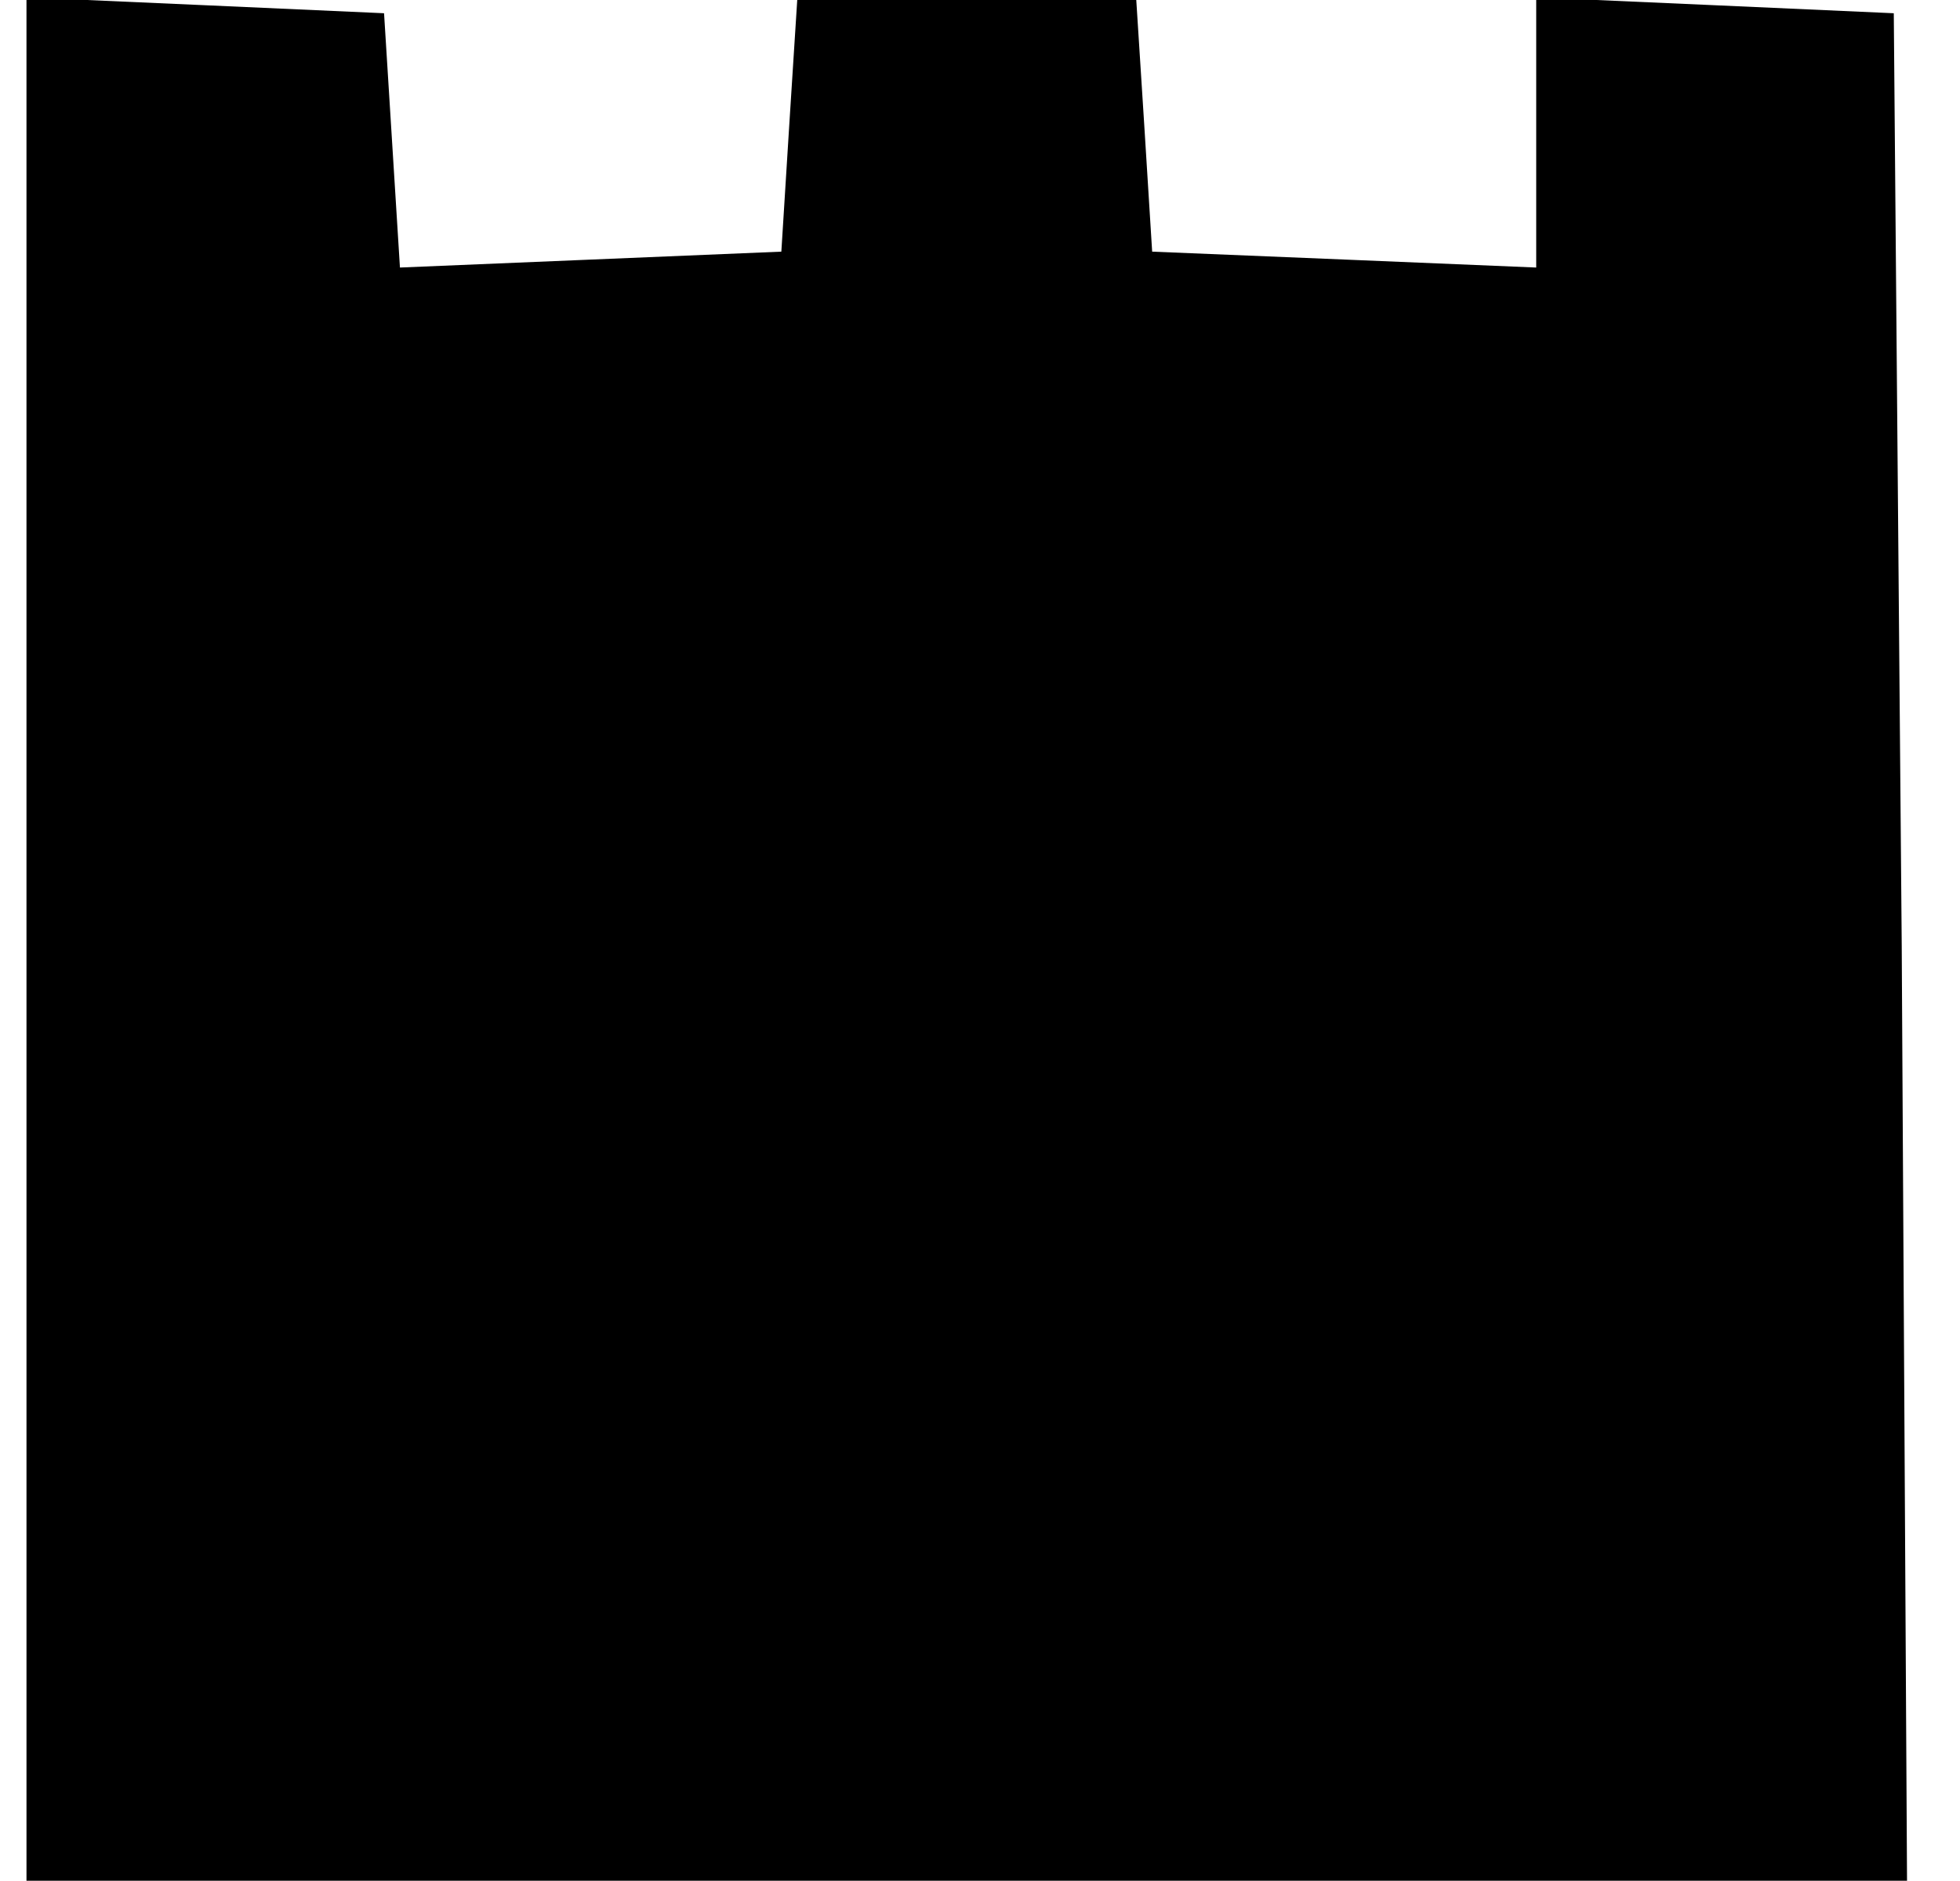<?xml version="1.0" standalone="no"?>
<!DOCTYPE svg PUBLIC "-//W3C//DTD SVG 20010904//EN"
 "http://www.w3.org/TR/2001/REC-SVG-20010904/DTD/svg10.dtd">
<svg version="1.0" xmlns="http://www.w3.org/2000/svg"
 width="74pt" height="71pt" viewBox="0 0 74 71"
 preserveAspectRatio="xMidYMid meet">

<g transform="translate(0,71) scale(0.1,-0.1)"
fill="#000000" stroke="none">
<path d="M10 355 l0 -355 355 0 355 0 -2 353 -3 352 -67 3 -68 3 0 -51 0 -51
-72 3 -73 3 -3 48 -3 47 -64 0 -64 0 -3 -47 -3 -48 -72 -3 -72 -3 -3 48 -3 48
-67 3 -68 3 0 -356z"/>
</g>
</svg>
